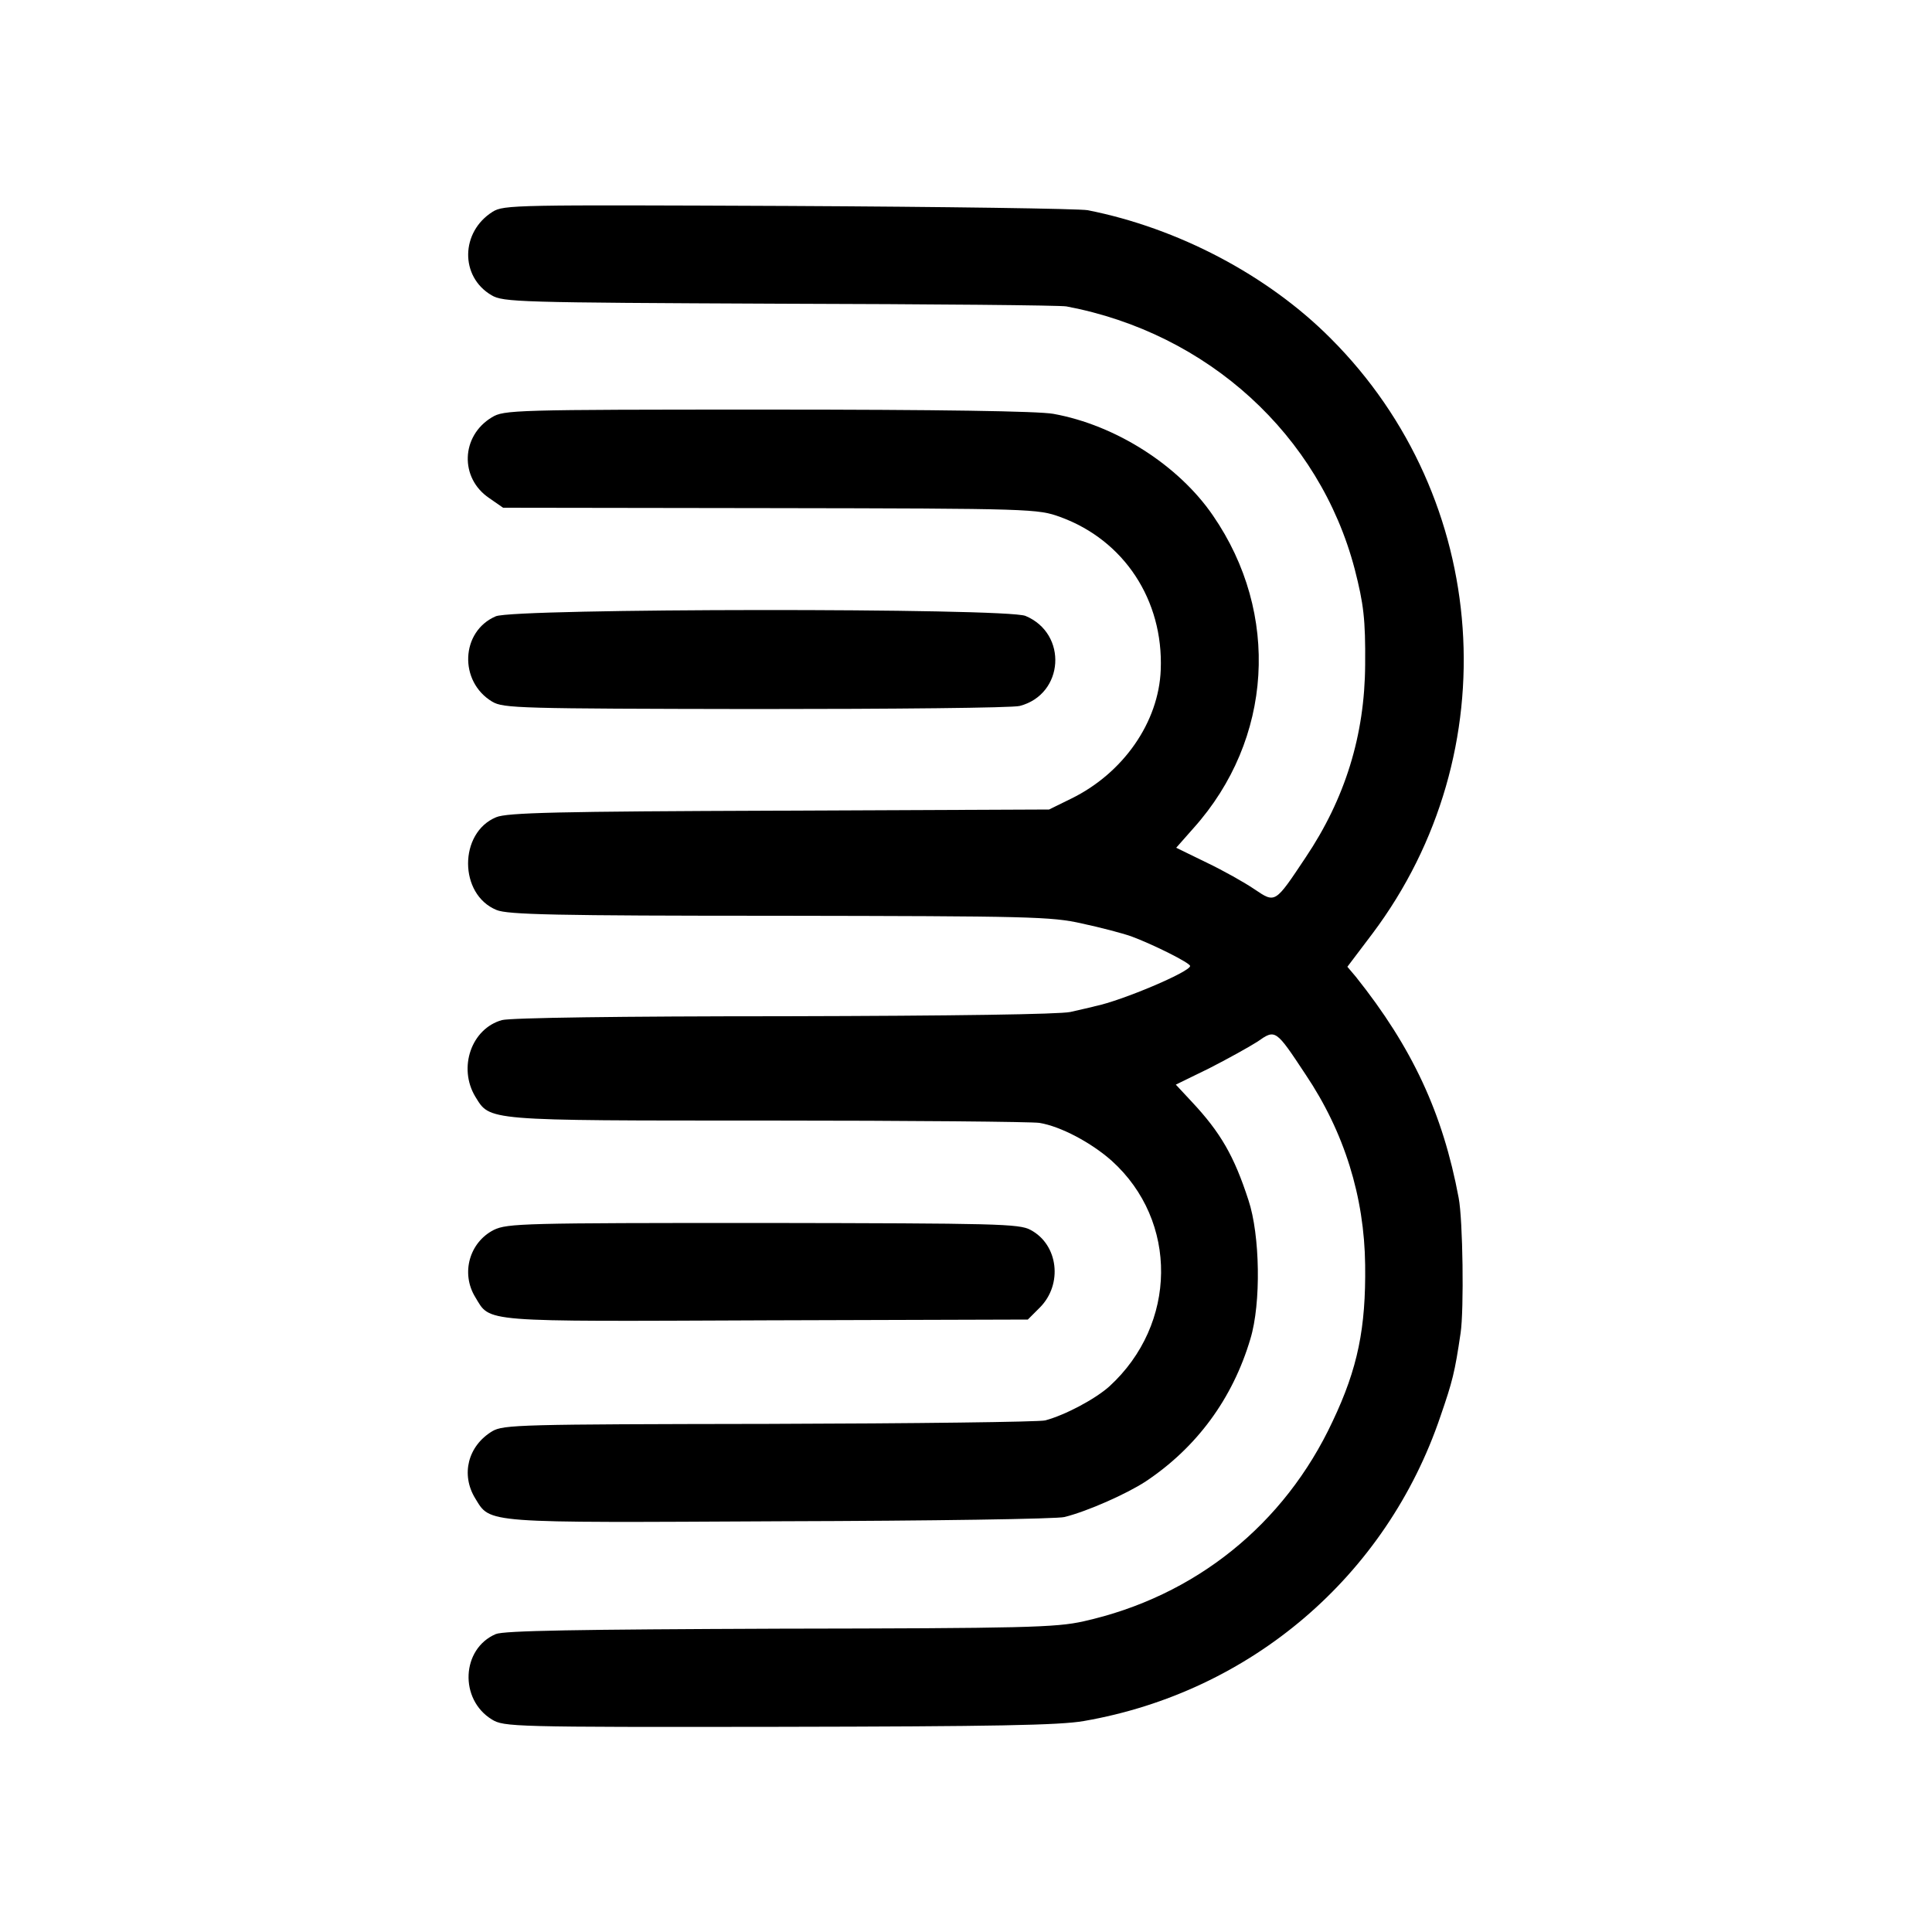 <?xml version="1.0" standalone="no"?>
<!DOCTYPE svg PUBLIC "-//W3C//DTD SVG 20010904//EN"
 "http://www.w3.org/TR/2001/REC-SVG-20010904/DTD/svg10.dtd">
<svg version="1.0" xmlns="http://www.w3.org/2000/svg"
 width="500pt" height="500pt" viewBox="0 0 500 500"
 preserveAspectRatio="xMidYMid meet">
<g transform="translate(0,500) scale(0.1,-0.1)"
fill="#000000" stroke="none">
<path d="M1275 4452 c-83 -52 -85 -168 -3 -216 30 -18 70 -19 747 -22 394 -1
727 -4 741 -7 366 -69 655 -333 746 -680 23 -90 28 -129 27 -247 -1 -183 -52
-347 -154 -499 -80 -120 -78 -119 -133 -82 -25 17 -80 48 -124 69 l-78 38 45
51 c205 229 225 555 50 809 -89 130 -252 234 -413 263 -39 7 -295 11 -740 11
-658 0 -682 -1 -713 -20 -80 -48 -84 -157 -7 -209 l36 -25 691 -1 c681 -1 693
-2 751 -23 165 -60 267 -215 260 -395 -5 -136 -97 -268 -232 -334 l-57 -28
-699 -3 c-572 -2 -704 -5 -732 -17 -97 -40 -97 -200 1 -240 28 -12 151 -15
732 -15 647 -1 704 -2 783 -20 47 -10 104 -25 127 -33 57 -21 153 -69 153 -77
0 -15 -177 -90 -246 -104 -10 -3 -39 -9 -64 -15 -29 -6 -297 -10 -740 -11
-424 0 -709 -4 -731 -10 -79 -22 -114 -123 -69 -198 39 -63 21 -62 757 -62
367 0 684 -3 703 -6 55 -9 134 -51 187 -98 173 -156 170 -423 -6 -584 -37 -33
-114 -74 -166 -88 -16 -4 -338 -8 -715 -9 -644 -1 -687 -2 -716 -19 -63 -38
-82 -112 -44 -174 40 -65 17 -63 793 -59 386 1 715 6 732 11 60 15 161 60 210
92 132 88 225 214 271 369 28 92 25 269 -5 359 -37 114 -72 175 -147 255 l-41
44 86 42 c47 24 103 55 125 69 47 33 47 33 125 -85 100 -149 152 -316 154
-493 2 -163 -19 -267 -84 -404 -125 -268 -357 -454 -645 -518 -71 -16 -154
-18 -786 -19 -523 -2 -714 -5 -735 -14 -89 -38 -95 -169 -10 -221 31 -19 53
-20 742 -19 559 1 727 4 790 15 432 75 783 375 923 789 31 90 37 113 52 215 9
60 6 293 -5 350 -41 219 -120 389 -266 572 l-22 26 65 86 c352 469 306 1126
-108 1540 -163 164 -396 286 -629 332 -22 4 -371 9 -775 11 -706 3 -736 3
-765 -15z"/>
<path d="M1283 3405 c-91 -39 -96 -169 -9 -221 29 -17 69 -18 681 -19 357 0
665 3 684 8 115 30 125 187 15 233 -50 21 -1324 20 -1371 -1z"/>
<path d="M1278 1817 c-63 -32 -86 -112 -48 -174 40 -66 8 -63 754 -60 l676 2
31 31 c60 60 48 163 -24 201 -29 16 -87 17 -692 18 -618 0 -662 -1 -697 -18z"/>
</g>
</svg>
